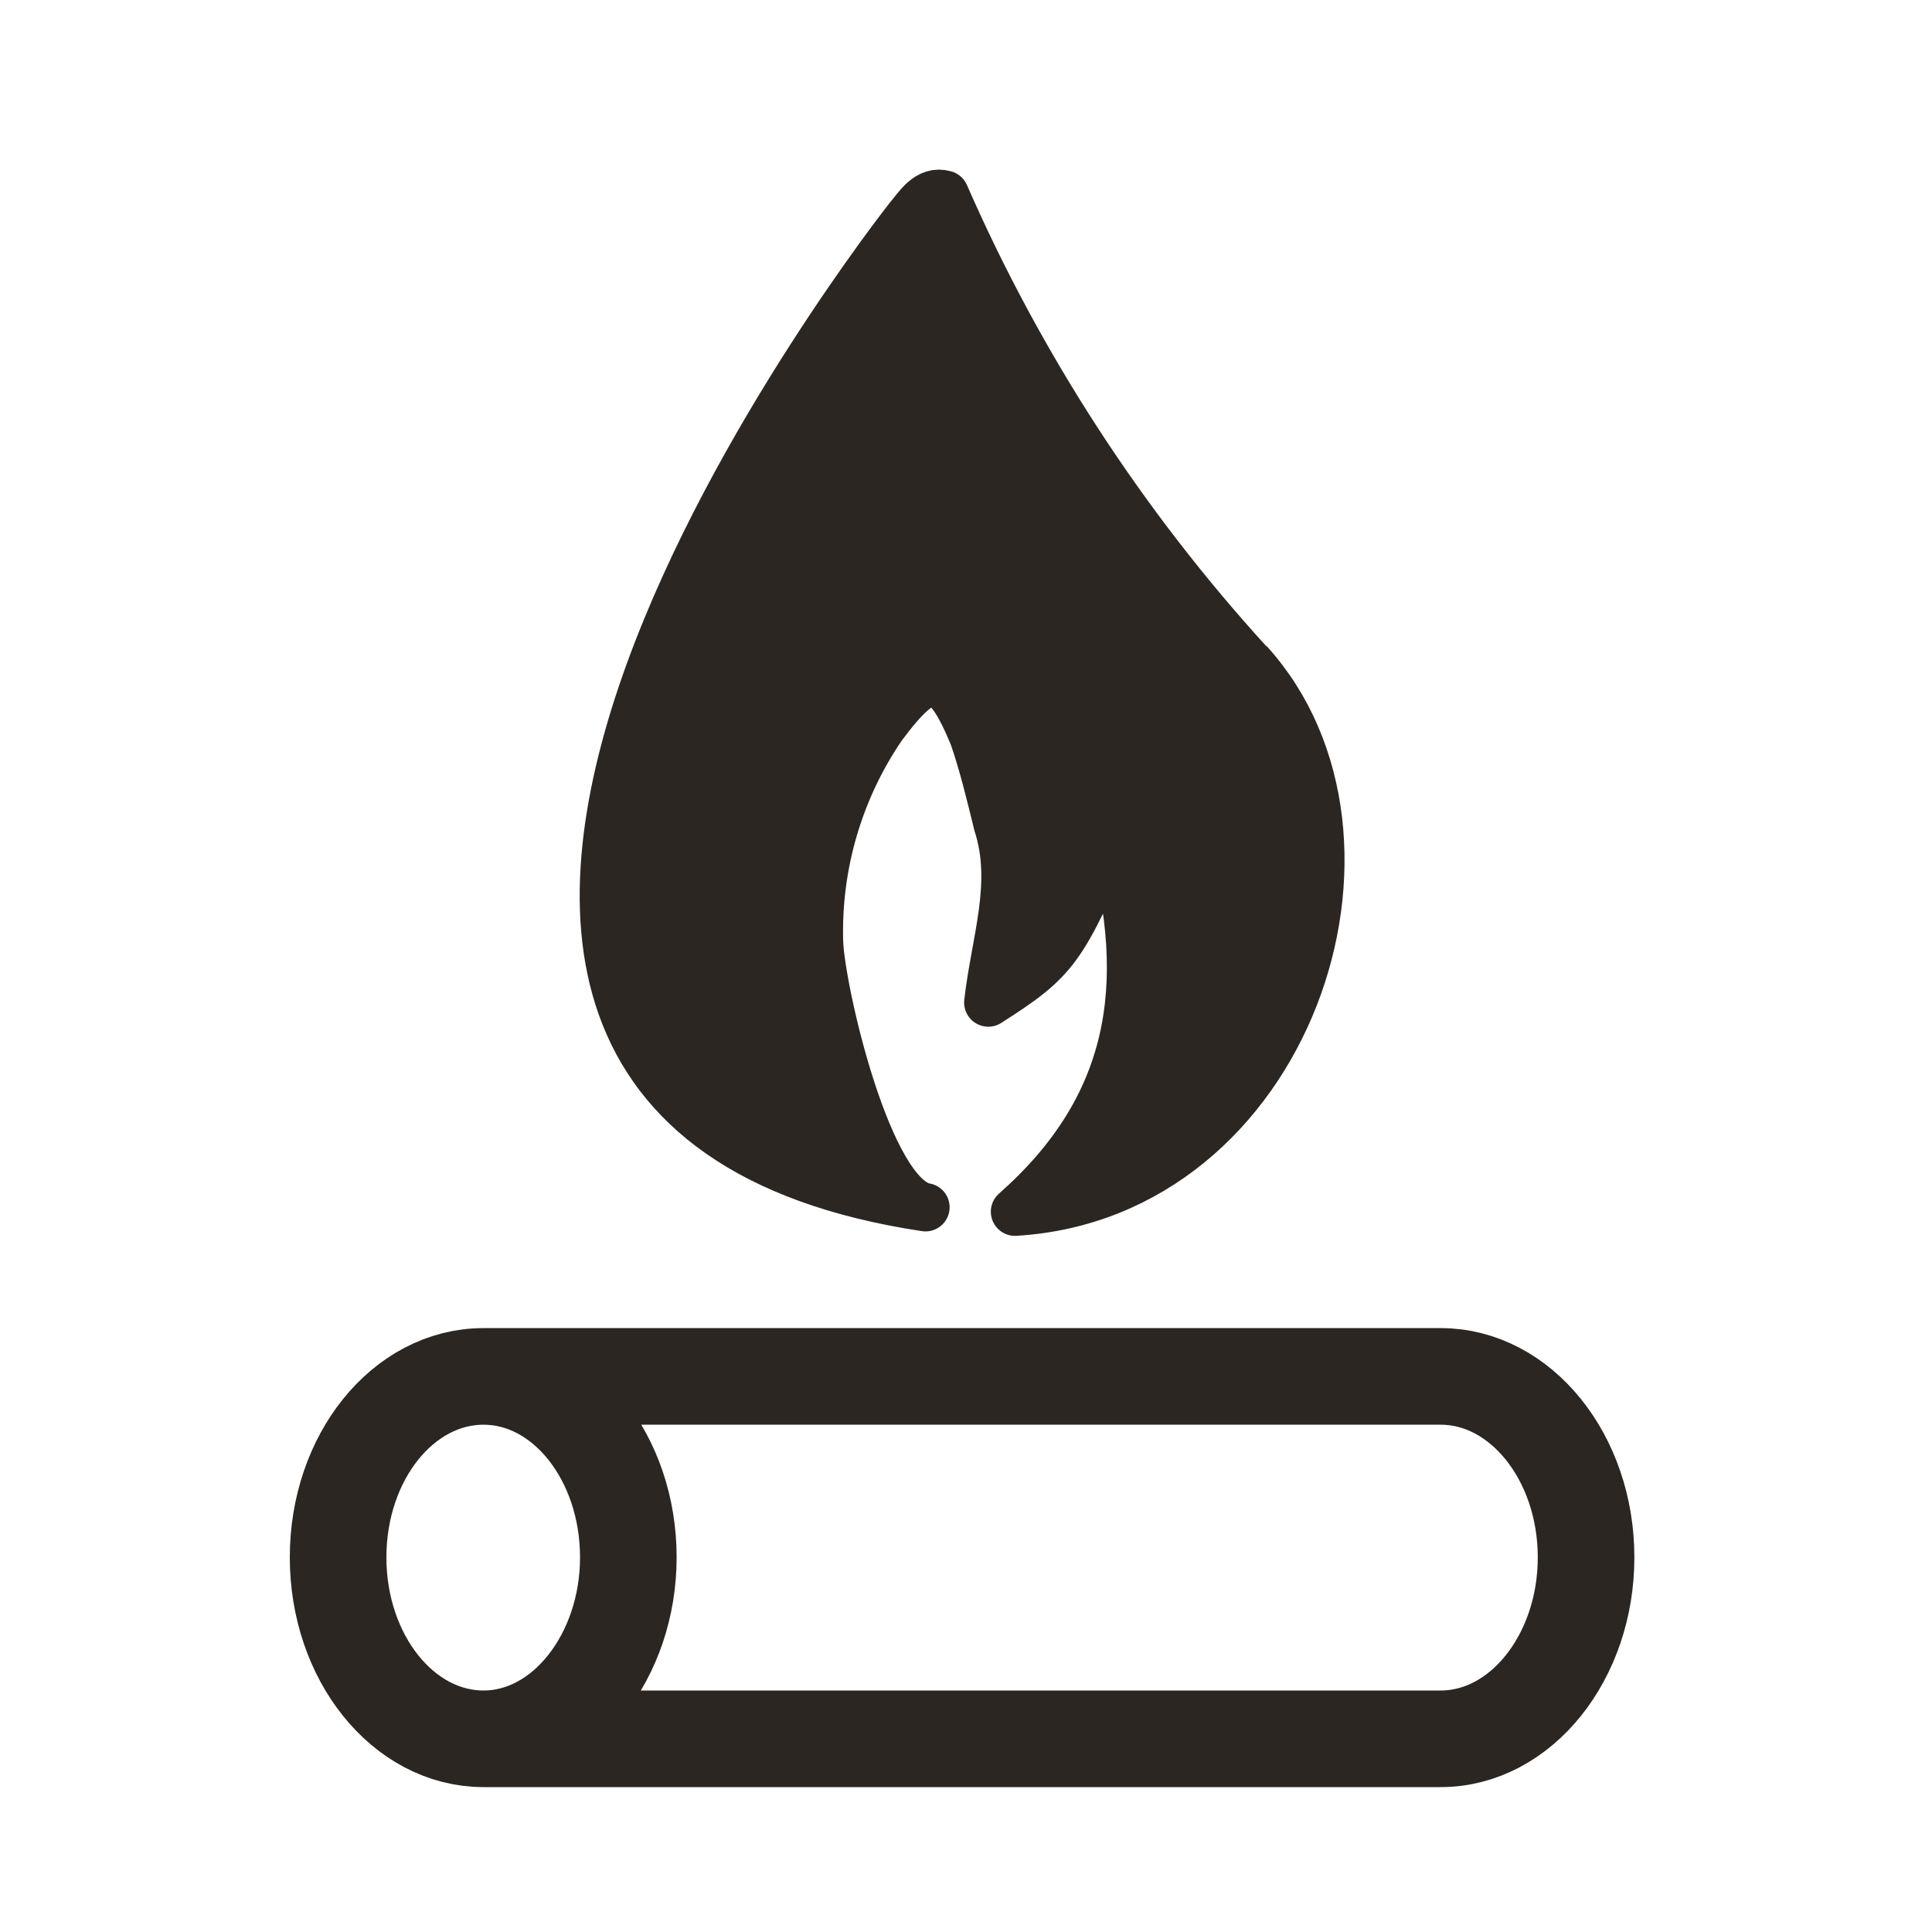 <svg width="40" height="40" viewBox="0 0 40 40" fill="none" xmlns="http://www.w3.org/2000/svg">
<path d="M25.856 13.714C29.163 17.359 26.665 24.75 21.014 25.087C23.461 22.928 23.86 20.409 23.01 17.308C21.987 19.672 21.854 19.867 20.461 20.757C20.605 19.478 21.055 18.3 20.656 17.062C20.513 16.478 20.359 15.834 20.154 15.24C19.561 13.817 19.212 13.766 18.261 15.045C17.369 16.353 16.913 17.91 16.957 19.492C16.984 20.467 17.959 24.789 19.161 24.995C4.39 22.764 18.803 4.522 18.803 4.522C19.008 4.276 19.213 3.928 19.561 4.03C21.116 7.584 23.243 10.858 25.856 13.725" fill="#2C2622"/>
<path d="M25.856 13.714C29.163 17.359 26.665 24.75 21.014 25.087C23.461 22.928 23.86 20.409 23.01 17.308C21.987 19.672 21.854 19.867 20.461 20.757C20.605 19.478 21.055 18.3 20.656 17.062C20.513 16.478 20.359 15.834 20.154 15.24C19.561 13.817 19.212 13.766 18.261 15.045C17.369 16.353 16.913 17.91 16.957 19.492C16.984 20.467 17.959 24.789 19.161 24.995C4.39 22.764 18.803 4.522 18.803 4.522C19.008 4.276 19.213 3.928 19.561 4.03C21.116 7.584 23.243 10.858 25.856 13.725" stroke="#2C2622" stroke-linejoin="round"/>
<path d="M10.01 28.497H29.828C31.486 28.497 32.838 30.175 32.838 32.243C32.838 34.311 31.486 36 29.828 36H10.01M10.01 28.497C8.351 28.497 7 30.165 7 32.243C7 34.321 8.351 36 10.01 36M10.01 28.497C11.668 28.497 13.009 30.175 13.009 32.243C13.009 34.291 11.668 36 10.01 36" stroke="#2C2622" stroke-width="2" stroke-miterlimit="10"/>
</svg>

